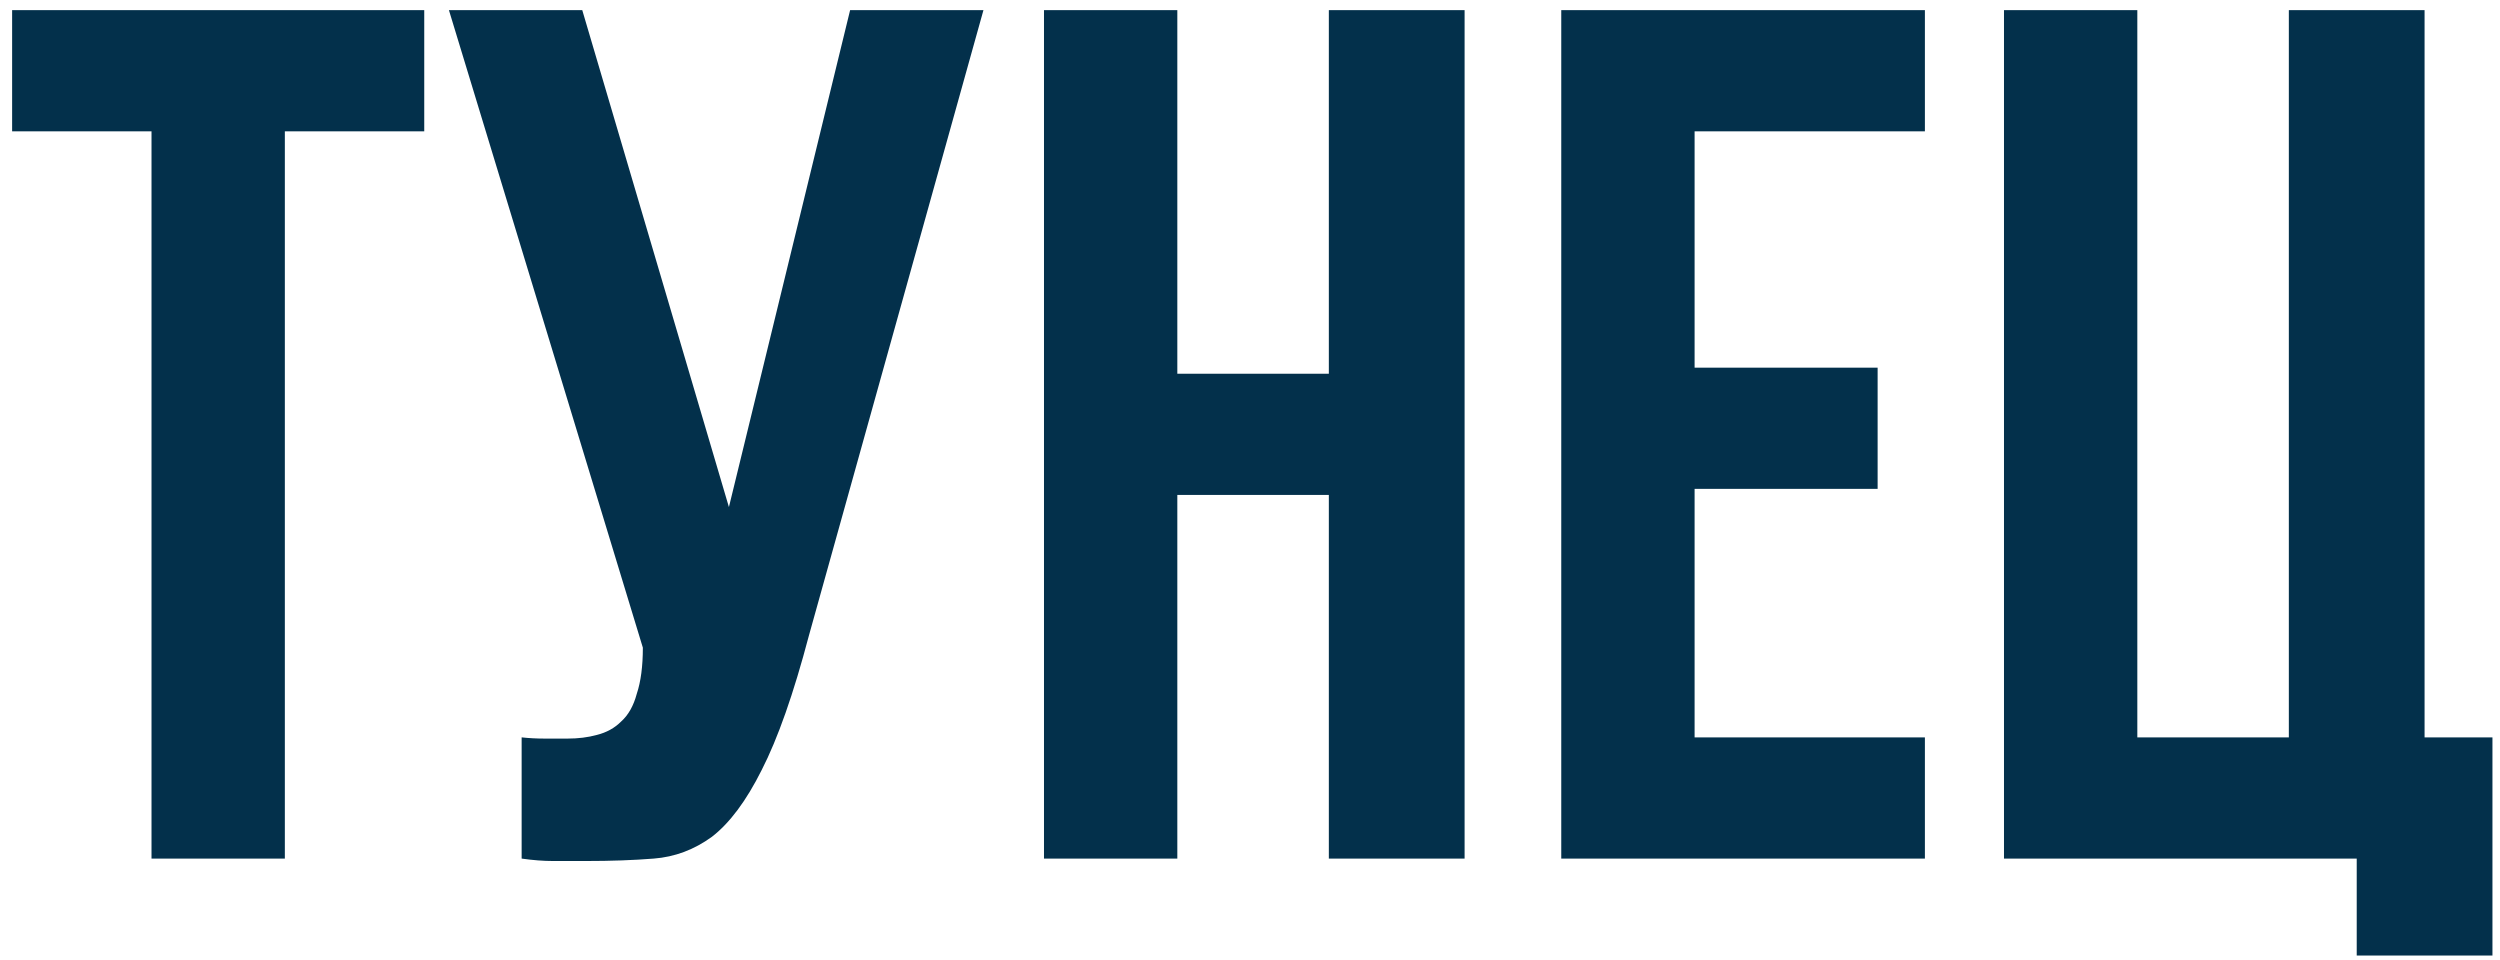 <?xml version="1.0" encoding="UTF-8"?> <svg xmlns="http://www.w3.org/2000/svg" width="99" height="38" viewBox="0 0 99 38" fill="none"> <path d="M0.48 0.4H16.8V5.2H11.28V34H6V5.2H0.48V0.4ZM20.657 29.2C20.945 29.232 21.249 29.248 21.569 29.248C21.889 29.248 22.193 29.248 22.481 29.248C22.897 29.248 23.281 29.2 23.633 29.104C24.017 29.008 24.337 28.832 24.593 28.576C24.881 28.32 25.089 27.952 25.217 27.472C25.377 26.992 25.457 26.384 25.457 25.648L17.777 0.4H23.057L28.865 20.08L33.665 0.4H38.945L32.033 25.168C31.425 27.472 30.801 29.248 30.161 30.496C29.553 31.712 28.897 32.592 28.193 33.136C27.489 33.648 26.721 33.936 25.889 34C25.089 34.064 24.193 34.096 23.201 34.096C22.721 34.096 22.289 34.096 21.905 34.096C21.521 34.096 21.105 34.064 20.657 34V29.2ZM46.622 34H41.342V0.4H46.622V14.8H52.622V0.4H57.998V34H52.622V19.6H46.622V34ZM67.106 14.56H74.354V19.36H67.106V29.2H76.226V34H61.826V0.4H76.226V5.2H67.106V14.56ZM84.638 29.2H90.638V0.4H96.013V29.2H98.701V37.84H93.326V34H79.358V0.4H84.638V29.2Z" fill="#03304B"></path> </svg> 